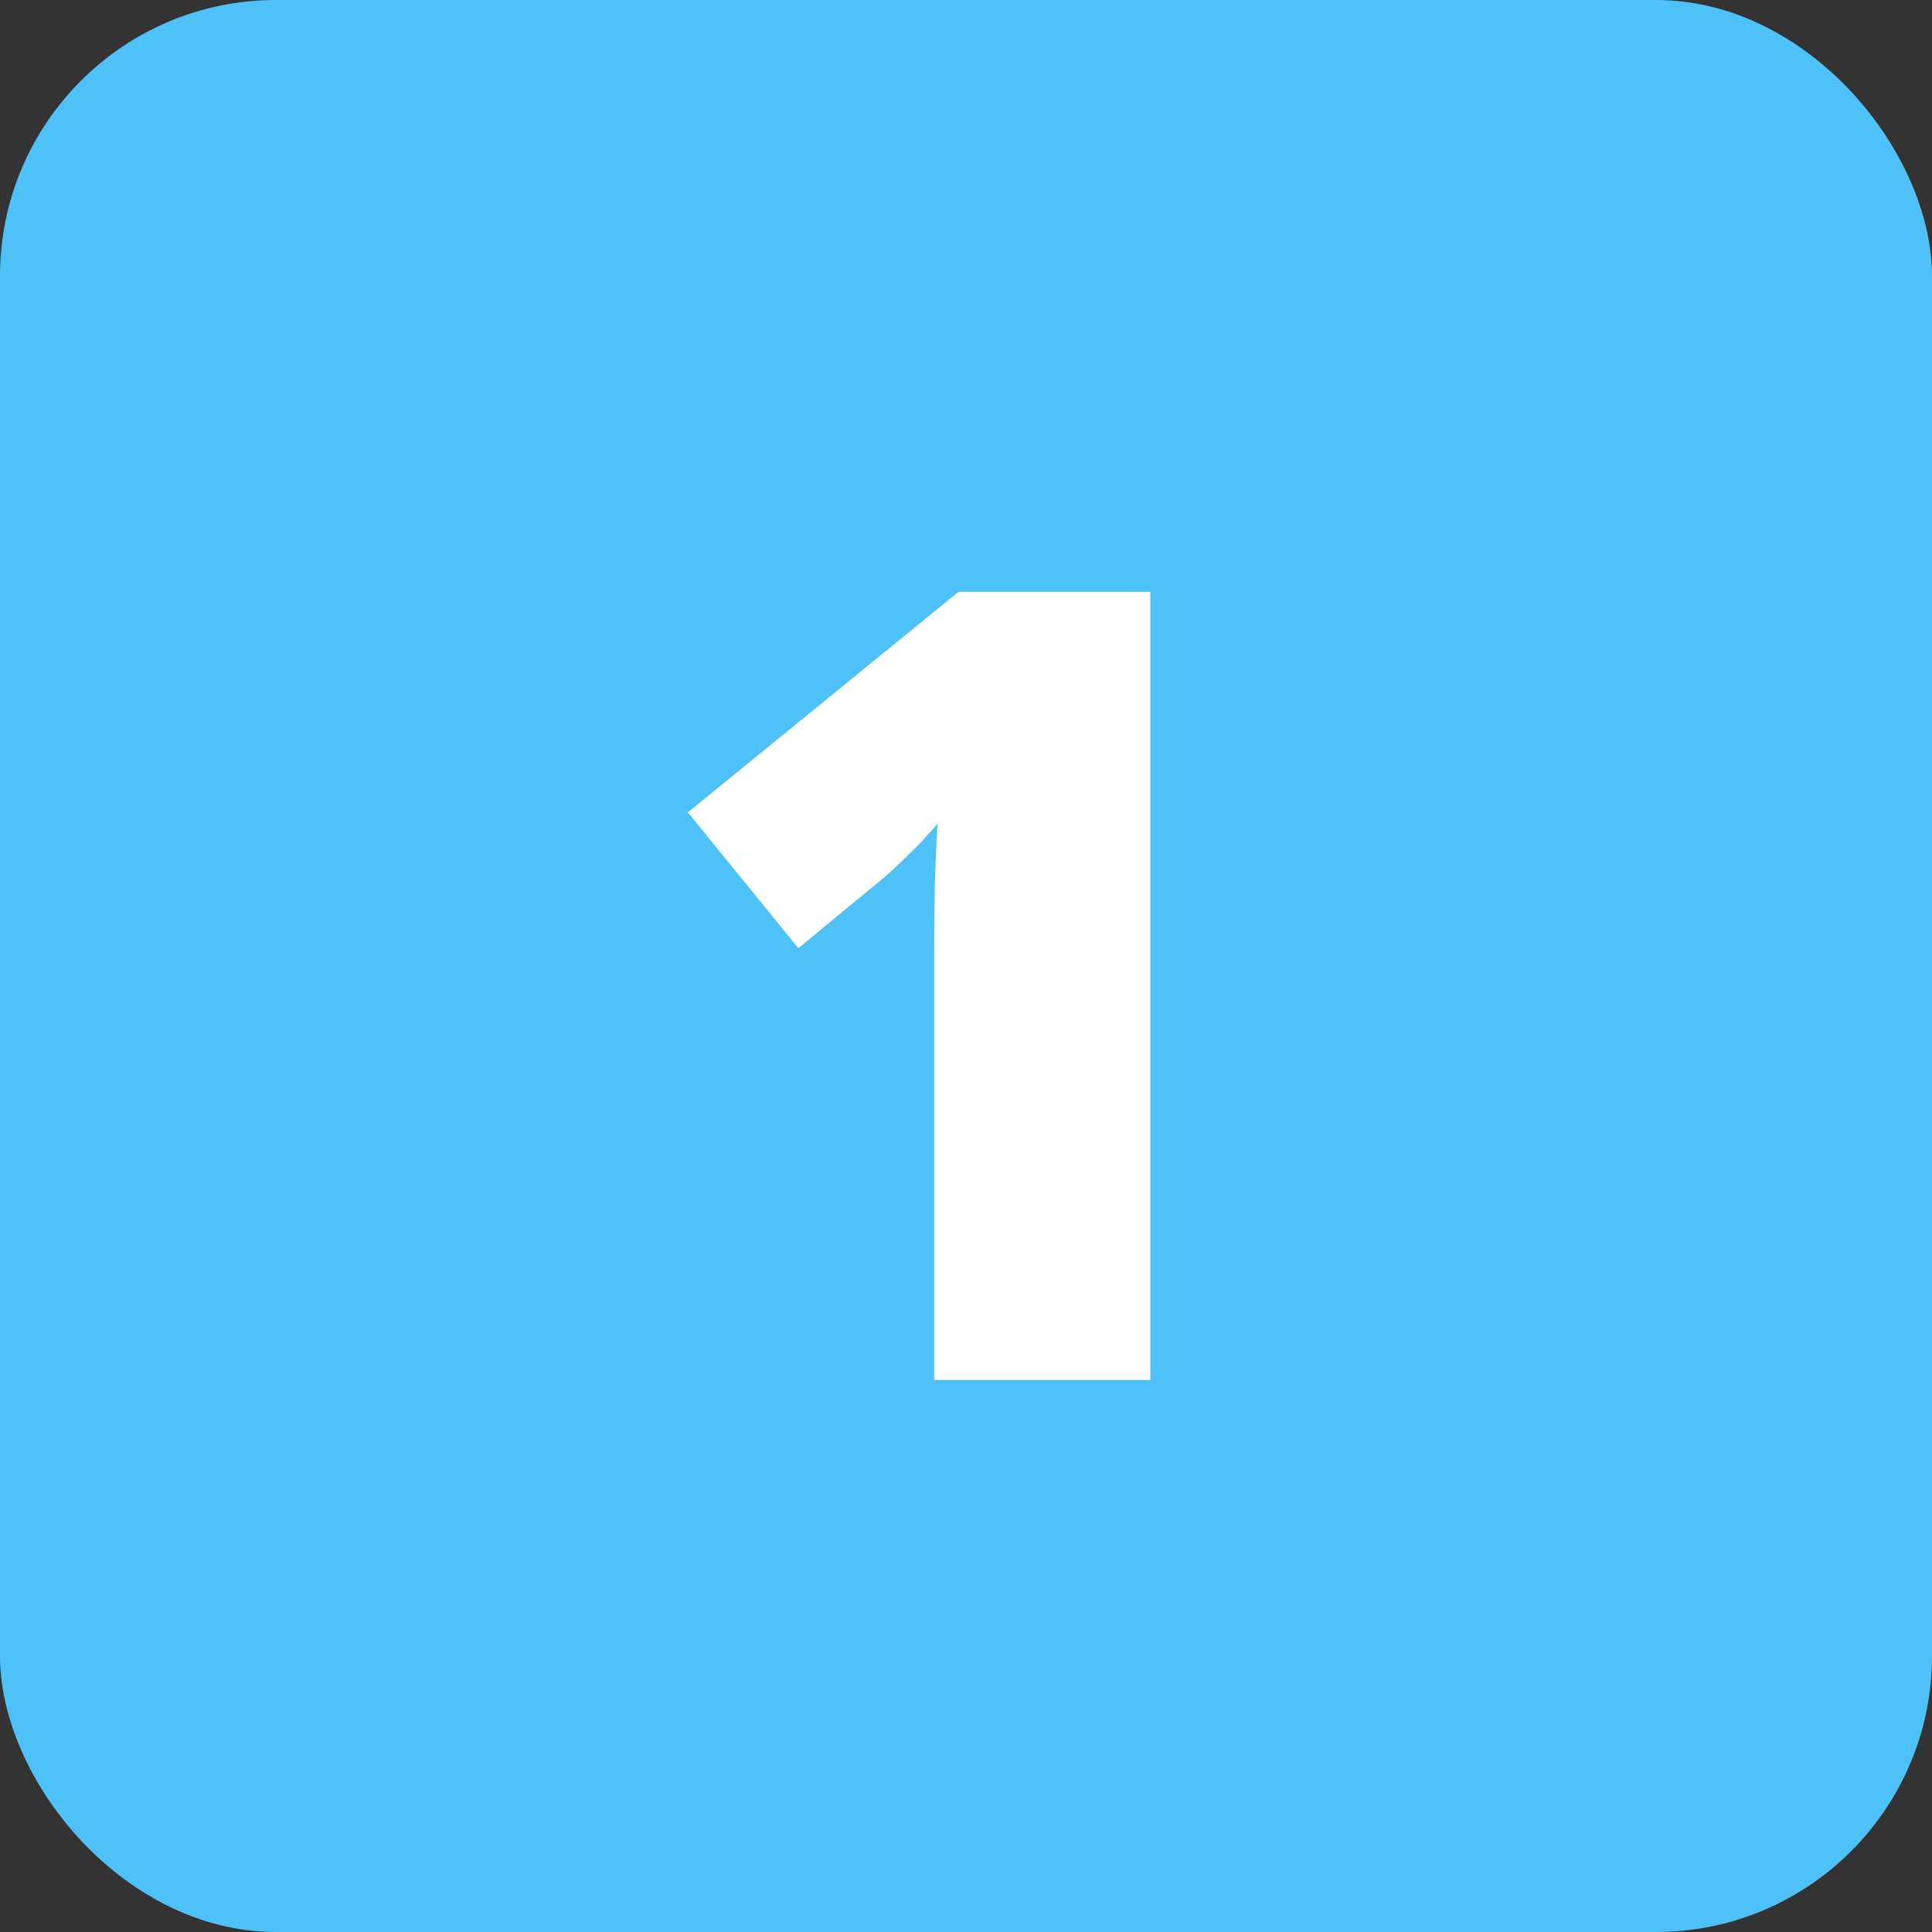 <?xml version="1.0" encoding="UTF-8"?> <svg xmlns="http://www.w3.org/2000/svg" width="56" height="56" viewBox="0 0 56 56" fill="none"><rect x="0" y="0" width="56" height="56" fill="#333333" stroke="none"/><rect width="56" height="56" rx="8" fill="#4EC1F9"></rect><path d="M33.344 40H27.078V28.703C27.078 28.495 27.078 28.115 27.078 27.562C27.078 27 27.083 26.38 27.094 25.703C27.115 25.026 27.141 24.417 27.172 23.875C26.901 24.198 26.646 24.474 26.406 24.703C26.177 24.932 25.953 25.146 25.734 25.344L23.141 27.484L19.938 23.547L27.781 17.156H33.344V40Z" fill="white"></path></svg> 